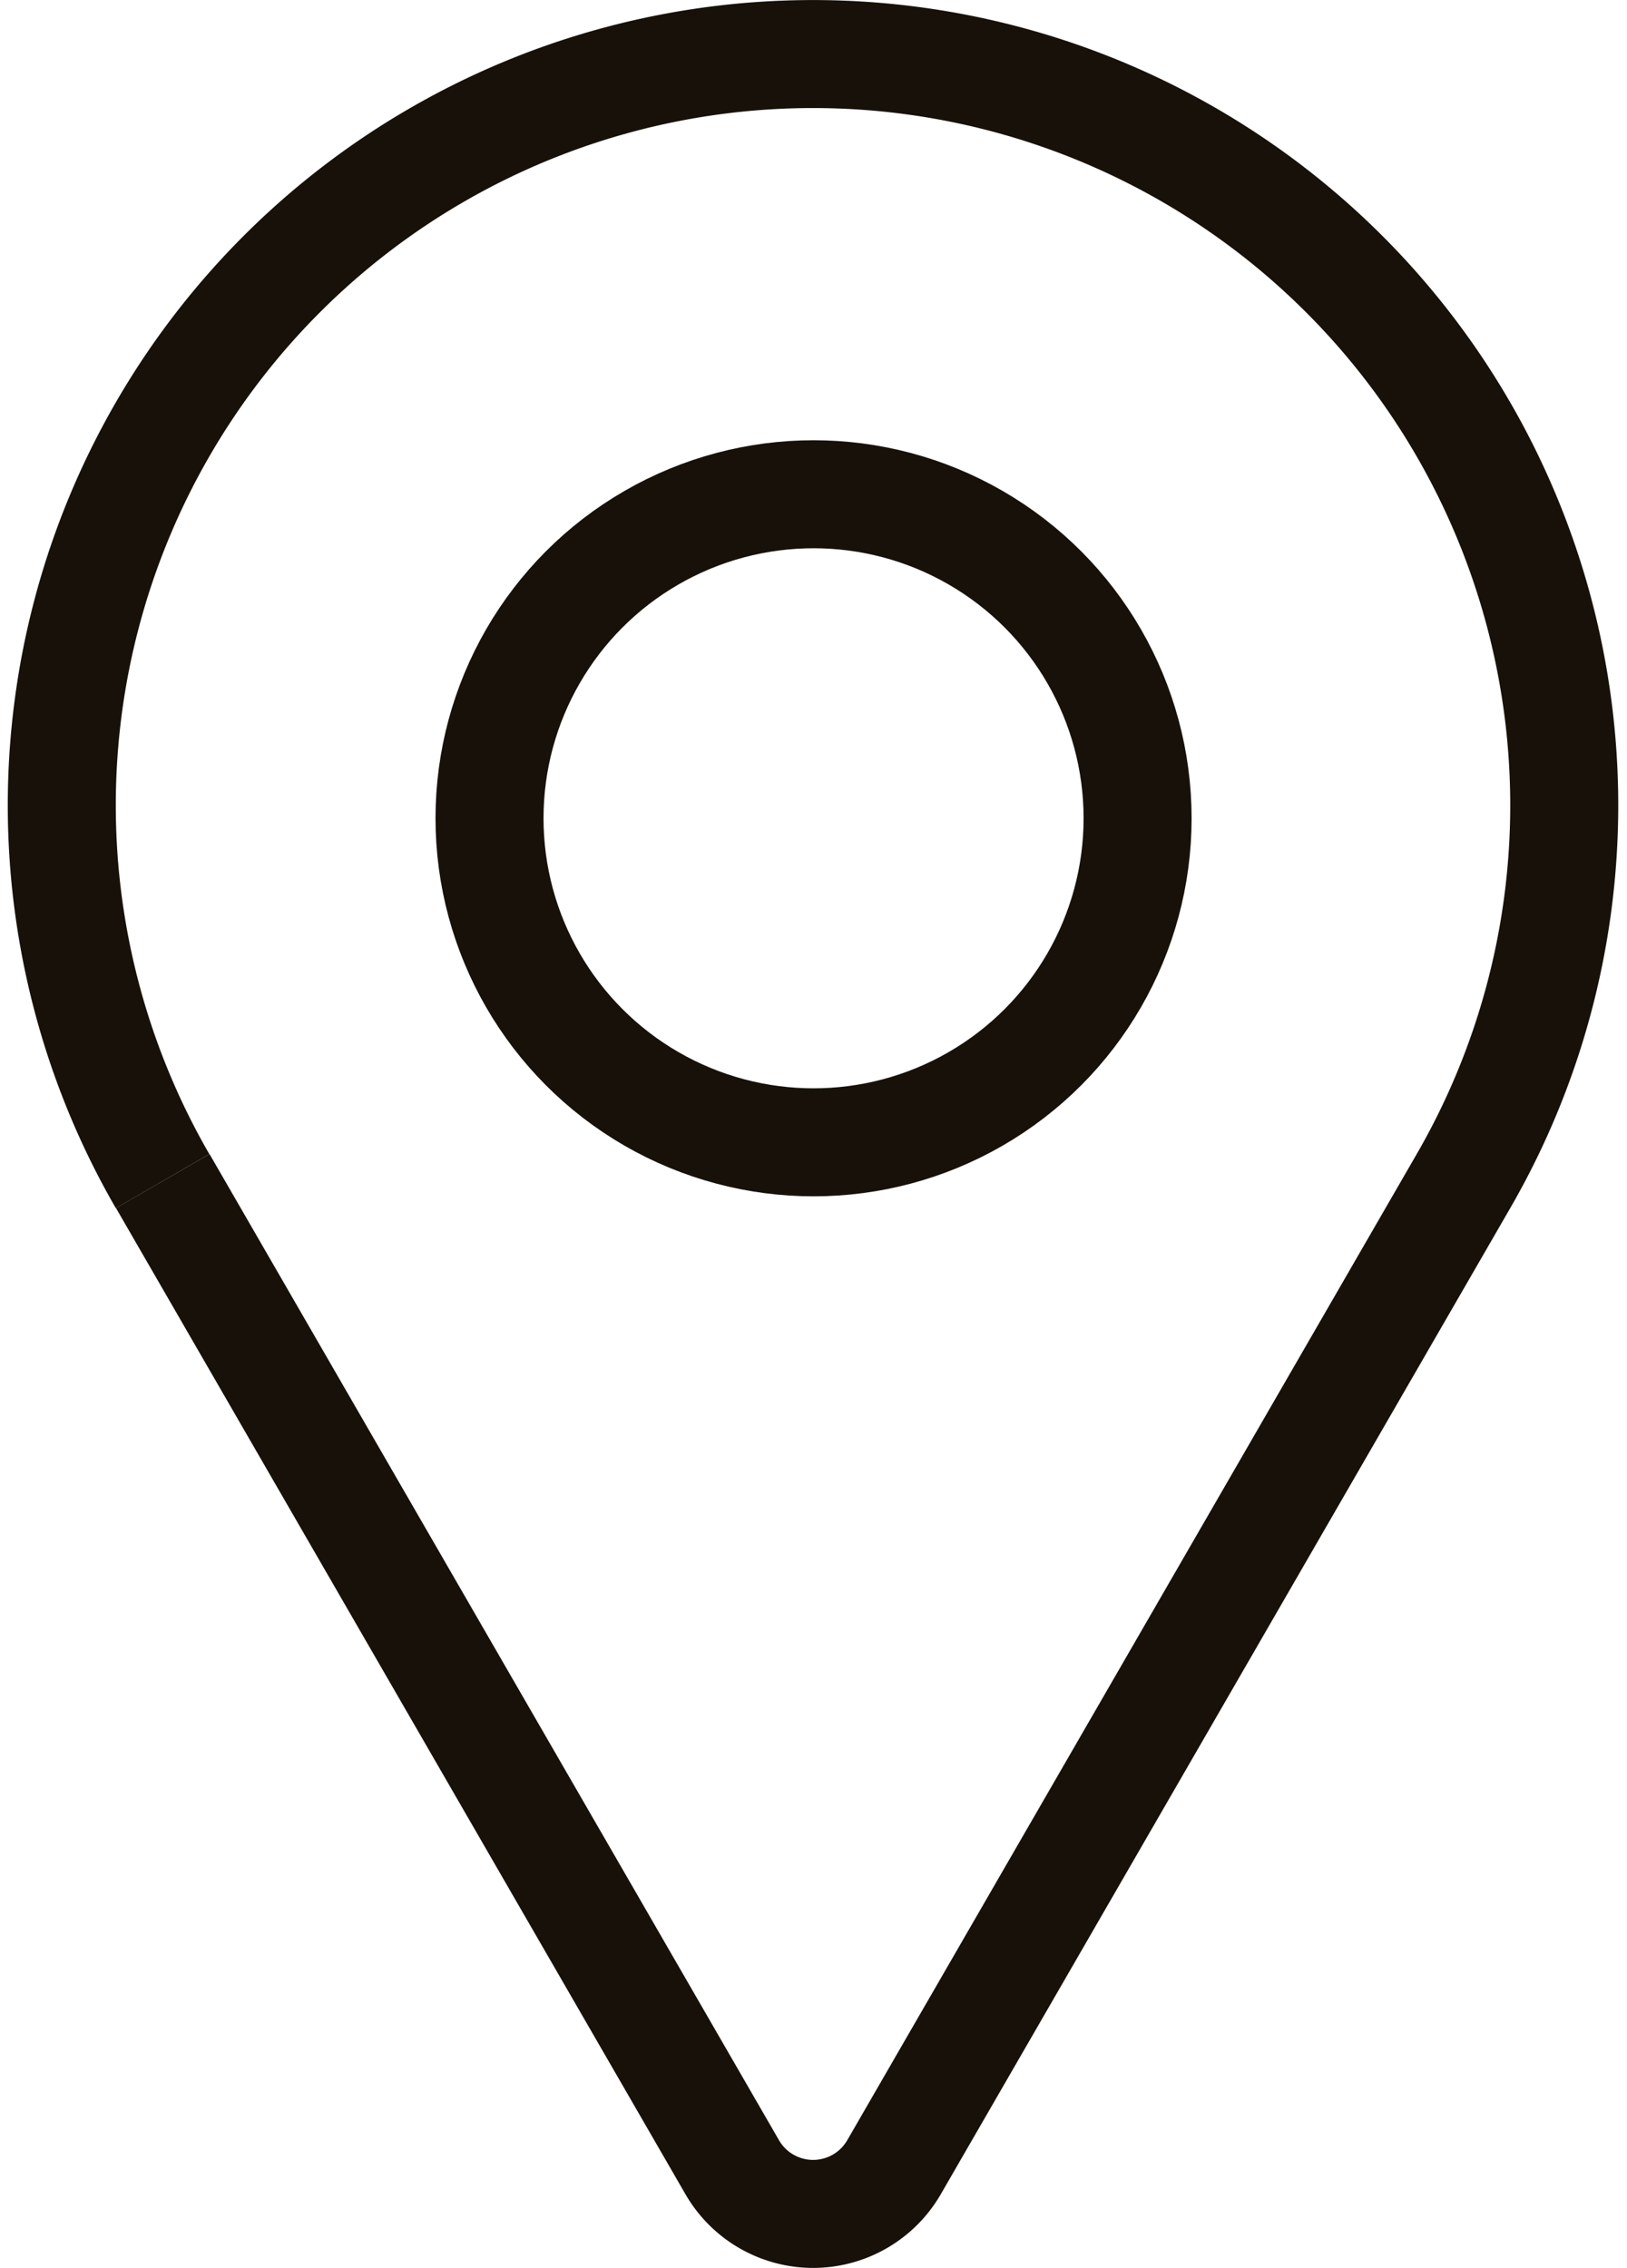 <svg xmlns="http://www.w3.org/2000/svg" width="15.063" height="21" viewBox="0 0 15.063 21">
  <g id="Group_2285" data-name="Group 2285" transform="translate(0.567 0.5)">
    <path id="Path_6942" data-name="Path 6942" d="M.94,10.435l5.271,9.128a.865.865,0,0,0,1.5,0l5.271-9.128a6.955,6.955,0,1,0-12.044,0" transform="translate(0)" fill="none" stroke="#171109" stroke-width="1"/>
    <g id="Ellipse_100" data-name="Ellipse 100" transform="translate(3.465 3.576)" fill="none" stroke="#171109" stroke-width="1">
      <circle cx="3.5" cy="3.5" r="3.5" stroke="none"/>
      <circle cx="3.5" cy="3.5" r="3" fill="none"/>
    </g>
  </g>
</svg>
